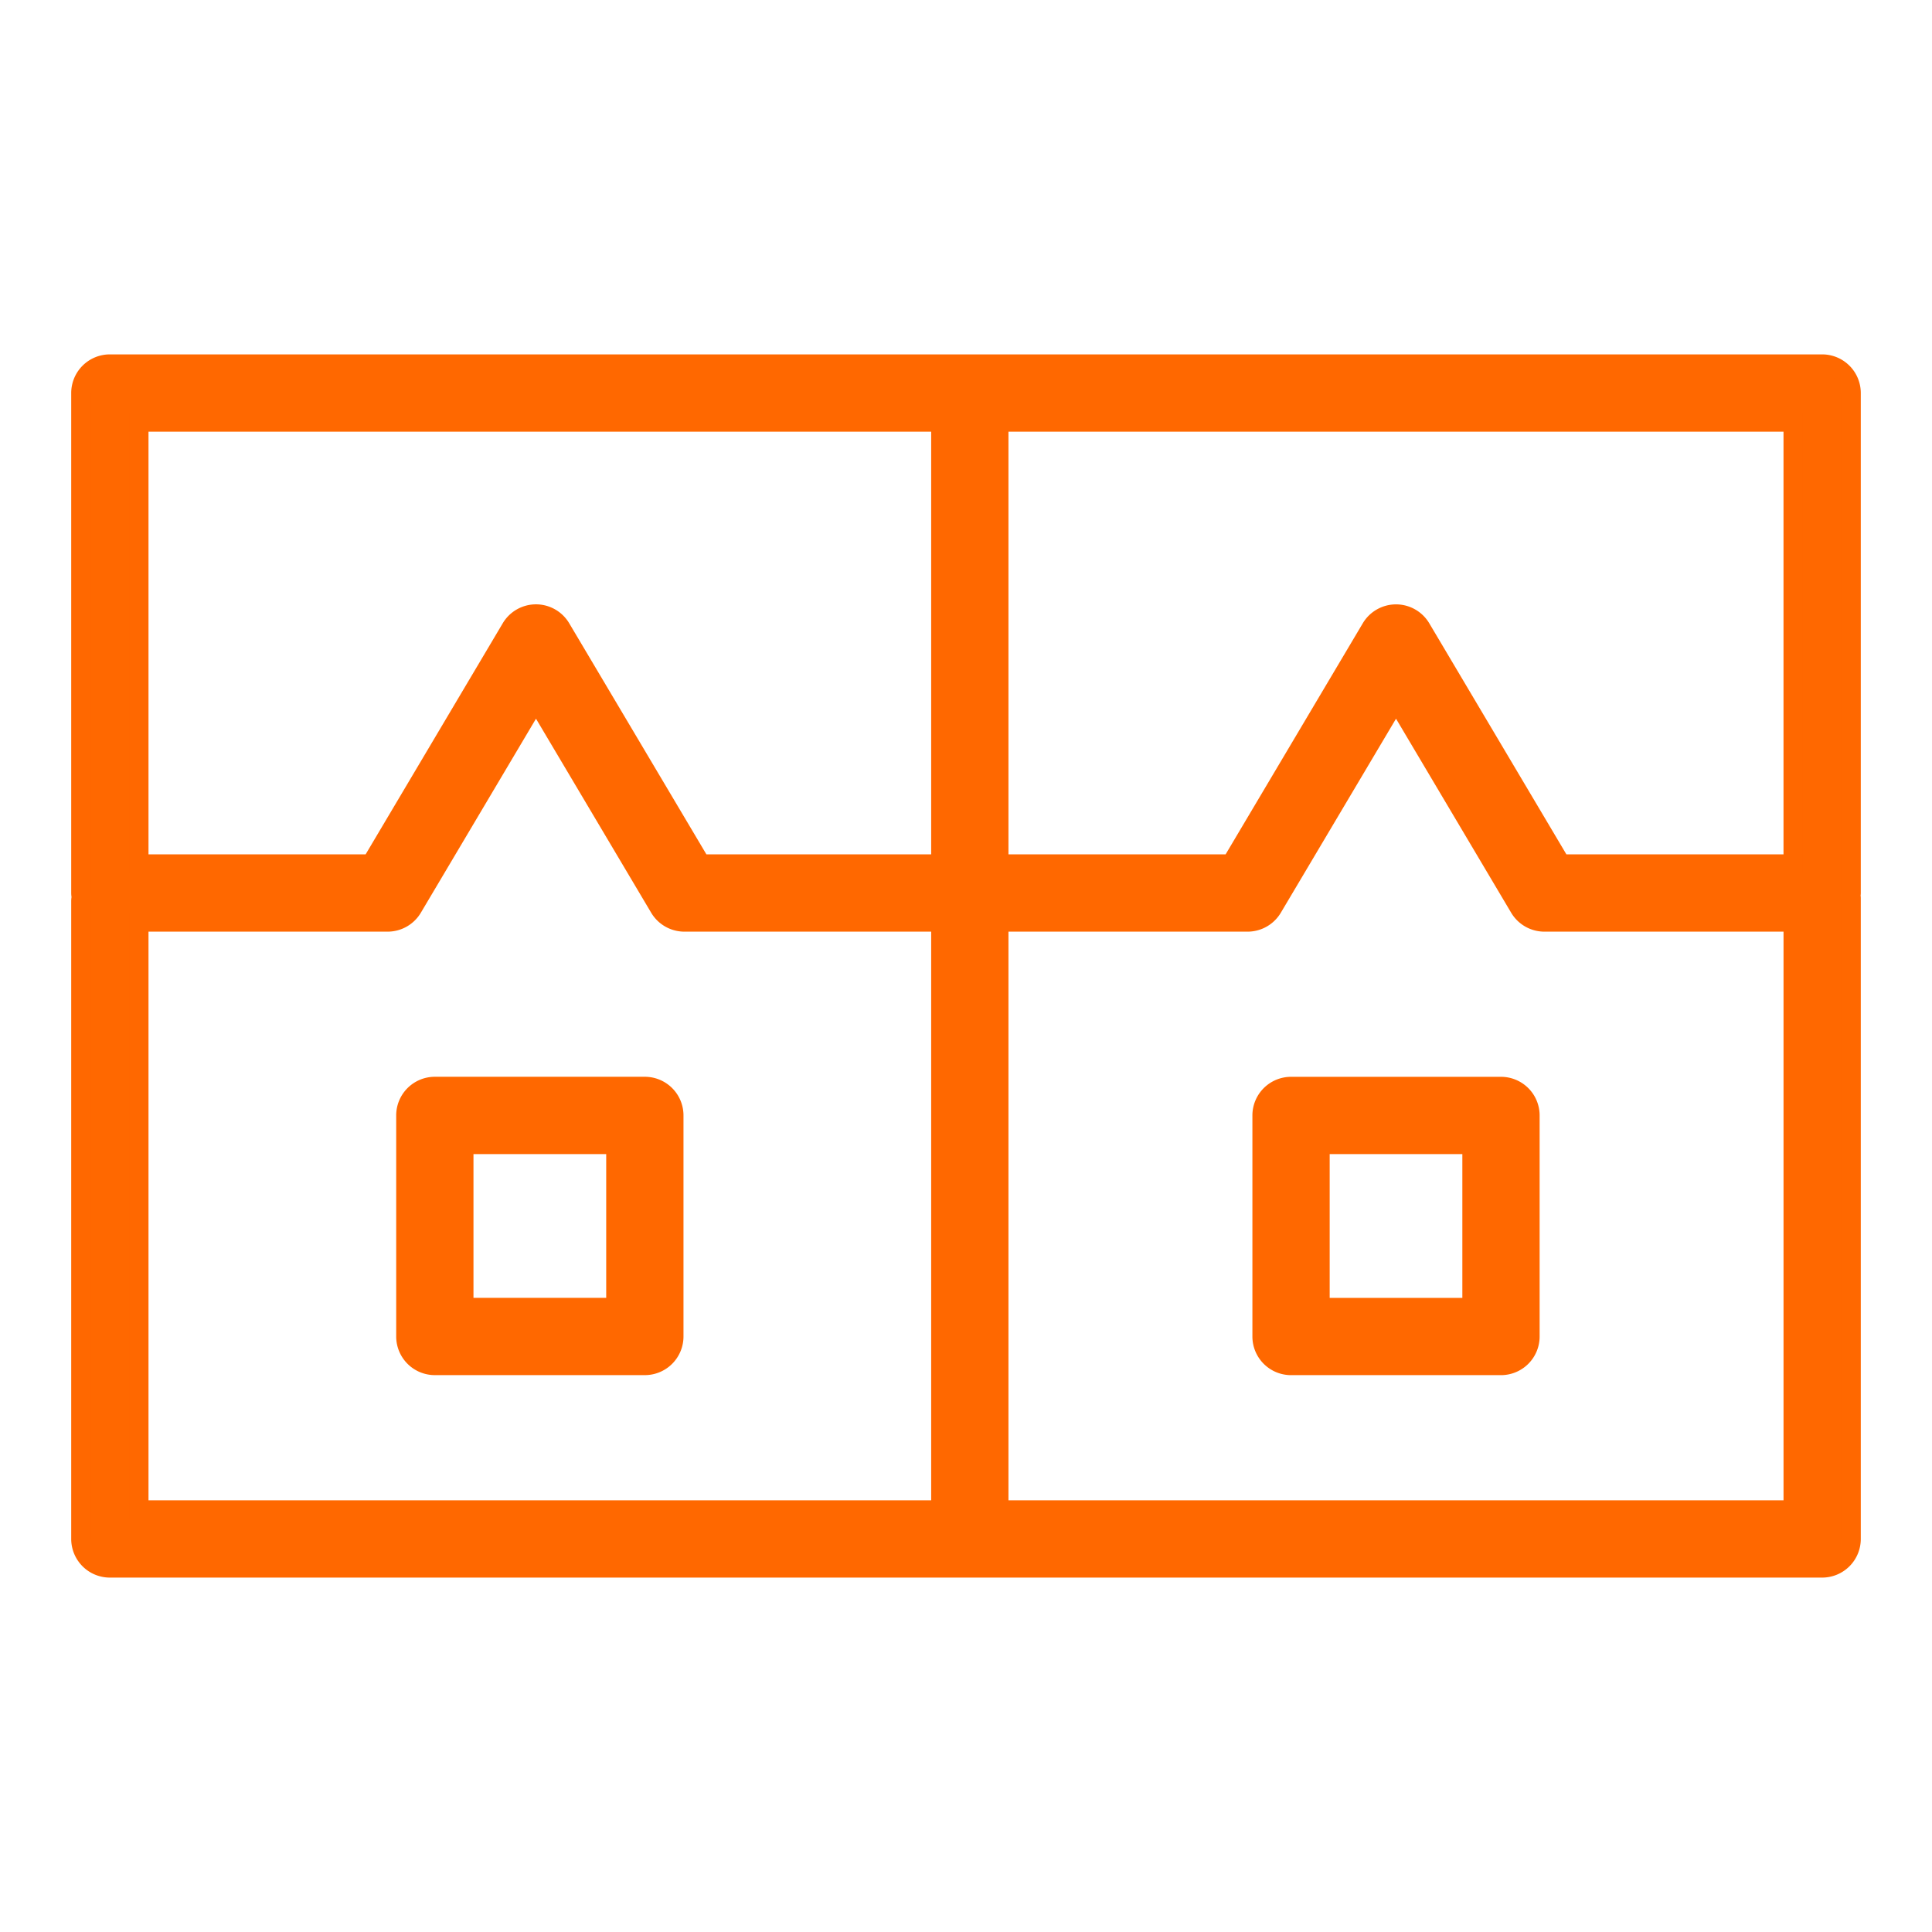<svg xmlns="http://www.w3.org/2000/svg" viewBox="0 0 100 100" fill-rule="evenodd"><g class="t-group-origins"><path d="M95.814 20.343a1.5 1.5 0 0 0-1.5-1.5H5.686a1.5 1.5 0 0 0-1.5 1.5v25.879c0 .072.011.141.021.21-.01.069-.021.138-.021.21v33.014a1.5 1.5 0 0 0 1.5 1.5h88.628a1.5 1.5 0 0 0 1.5-1.5v-33.17c0-.045-.009-.088-.013-.132.004-.044.013-.087.013-.132V20.343zm-41.109 1.5h38.109v22.879H80.792l-7.244-12.207a1.502 1.502 0 0 0-2.58 0l-7.246 12.207H51.698V21.843h3.007zm-47.519 0h41.512v22.879H36.279l-7.247-12.207a1.5 1.5 0 0 0-2.58 0l-7.243 12.207H7.186V21.843zm0 25.879h12.877a1.5 1.5 0 0 0 1.29-.734l6.39-10.768 6.392 10.768c.271.455.761.734 1.29.734h13.273v30.435H7.186V47.722zm44.512 30.435V47.722h12.877a1.5 1.5 0 0 0 1.29-.734l6.393-10.768 6.39 10.768c.271.455.761.734 1.29.734h12.877v30.435H51.698z" stroke-width="1" stroke="#ff6800" fill="#ff6800" stroke-width-old="0"></path><path d="M77.691 56.236H66.824a1.5 1.5 0 0 0-1.5 1.5v11.441a1.5 1.5 0 0 0 1.5 1.5h10.867a1.5 1.5 0 0 0 1.5-1.5V57.736a1.5 1.5 0 0 0-1.5-1.5zm-1.5 11.442h-7.867v-8.441h7.867v8.441zM33.377 56.234h-10.87a1.5 1.5 0 0 0-1.5 1.5v11.442a1.5 1.5 0 0 0 1.5 1.5h10.87a1.5 1.5 0 0 0 1.5-1.5V57.734a1.5 1.5 0 0 0-1.5-1.5zm-1.5 11.443h-7.87v-8.442h7.87v8.442z" stroke-width="1" stroke="#ff6800" fill="#ff6800" stroke-width-old="0"></path></g></svg>
